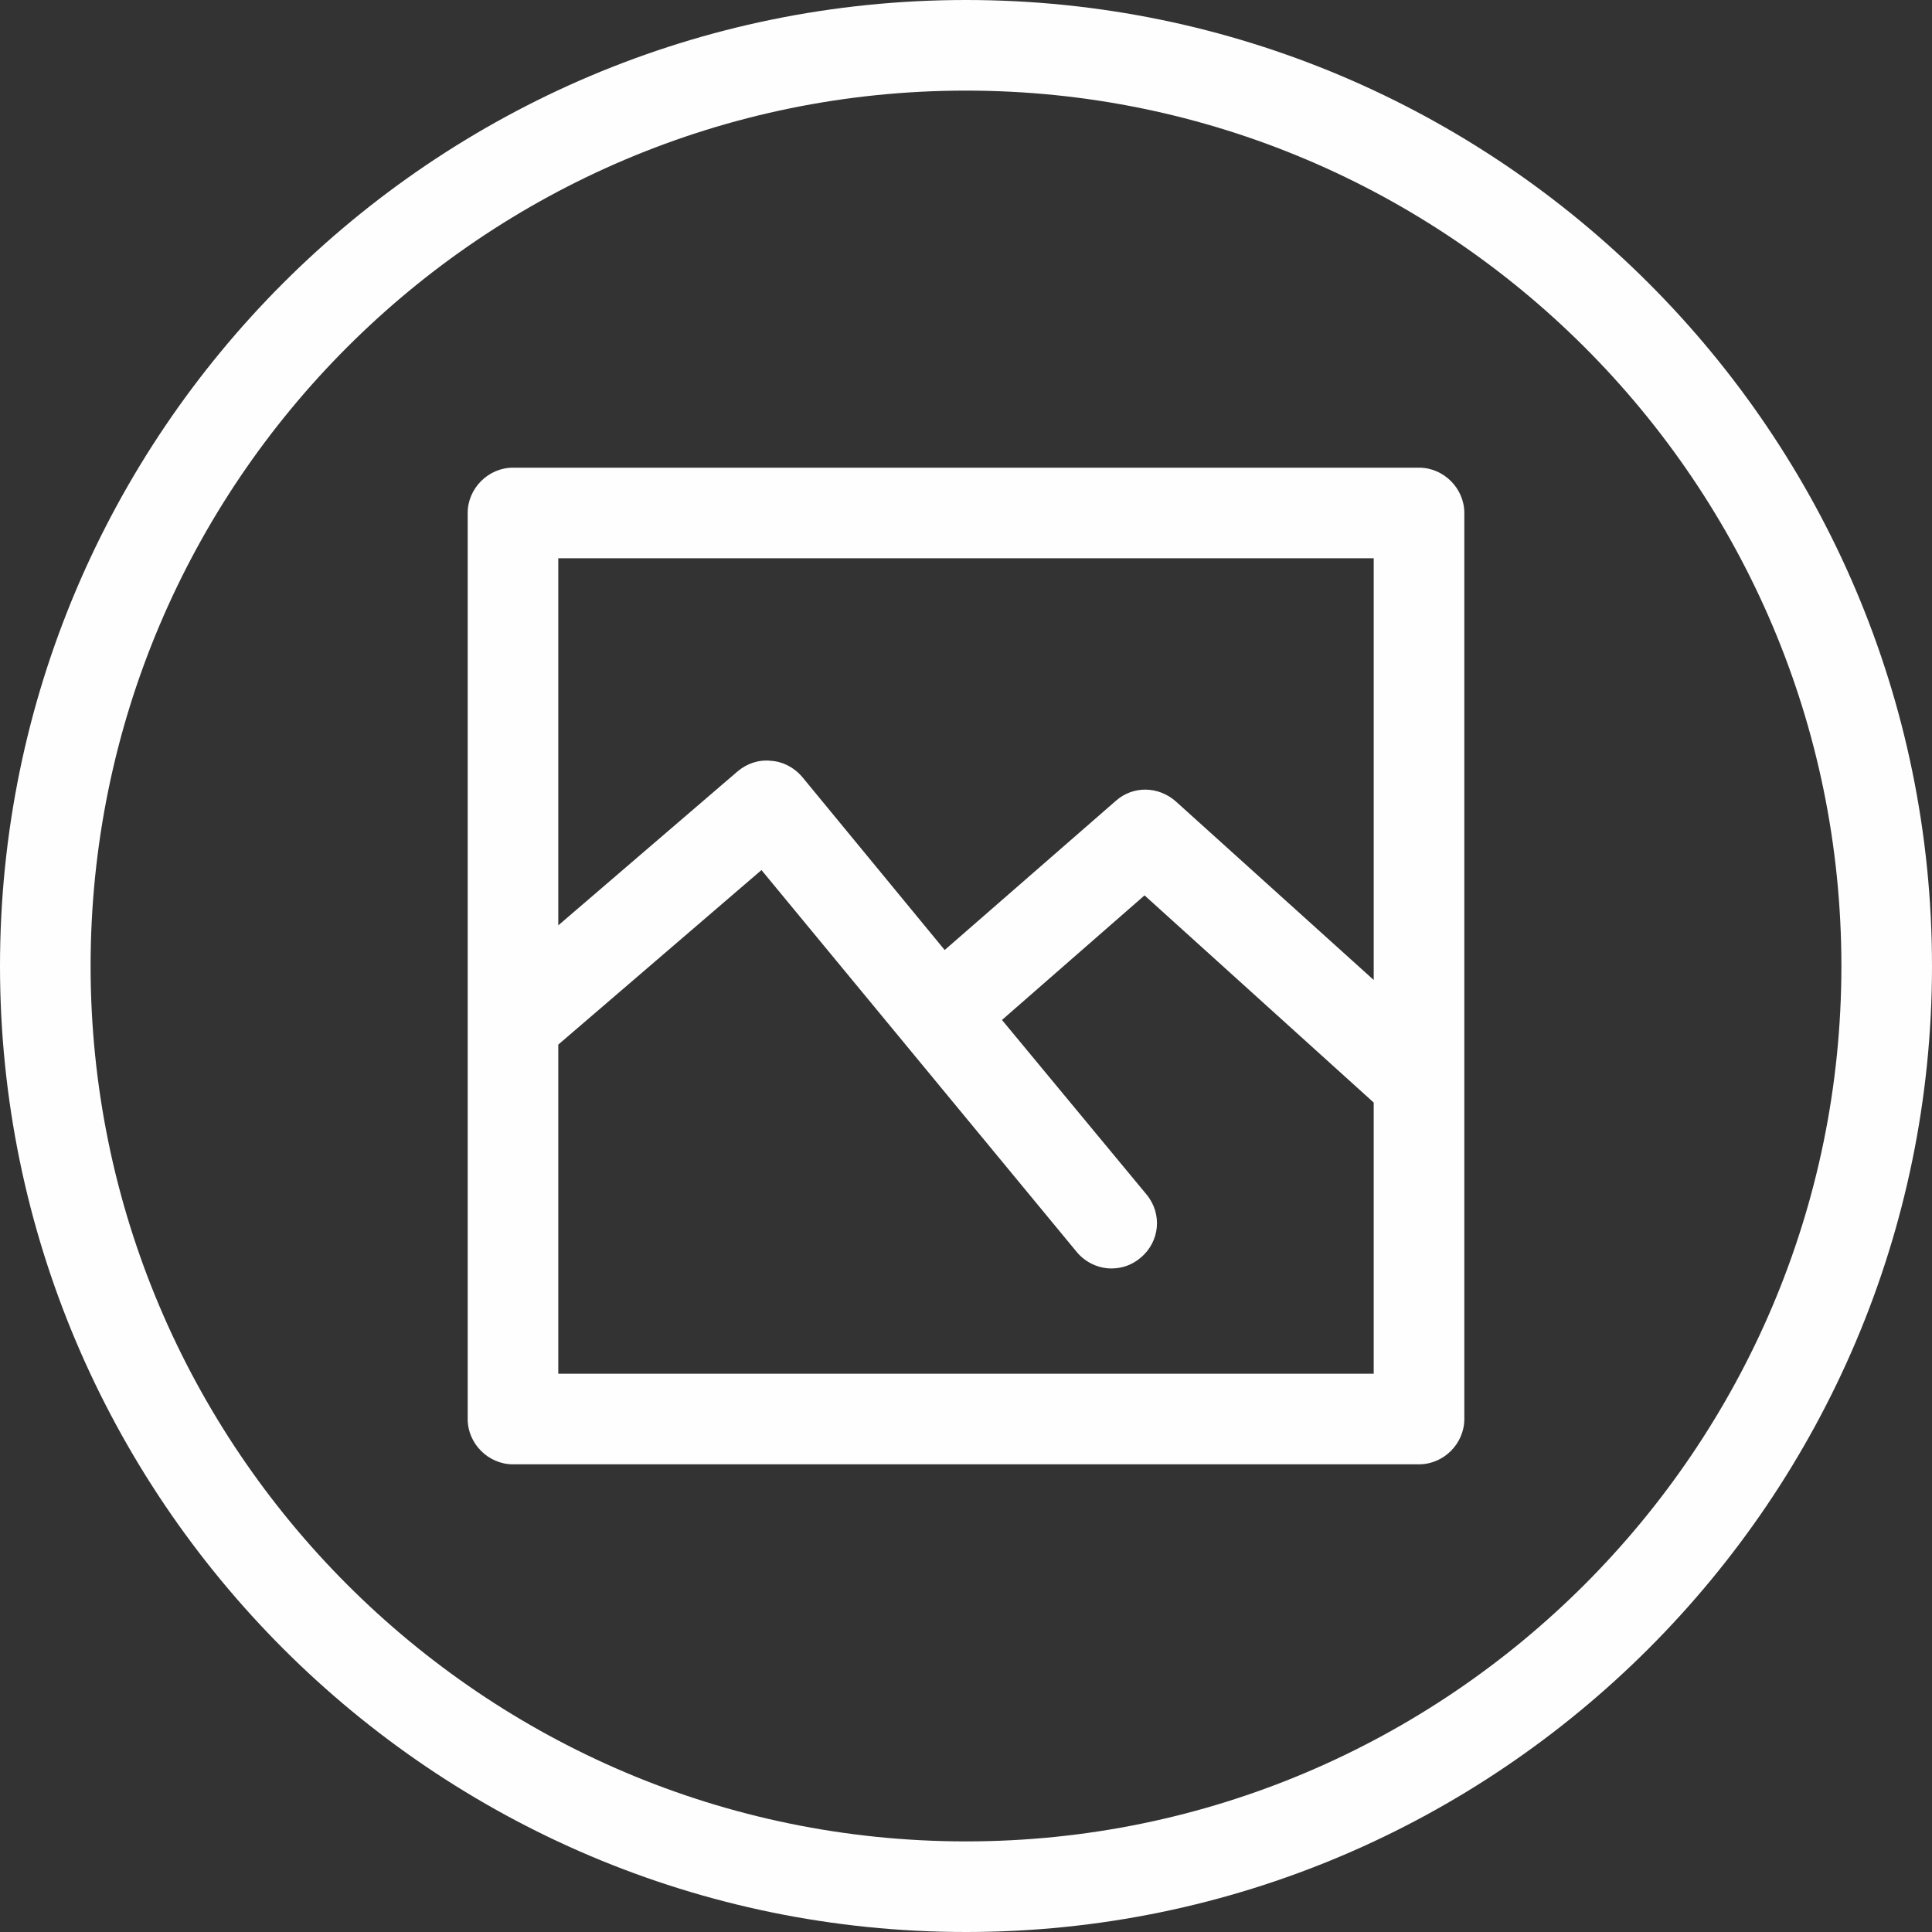 <?xml version="1.0" encoding="UTF-8"?>
<!DOCTYPE svg PUBLIC "-//W3C//DTD SVG 1.1//EN" "http://www.w3.org/Graphics/SVG/1.1/DTD/svg11.dtd">
<!-- Creator: CorelDRAW -->
<svg xmlns="http://www.w3.org/2000/svg" xml:space="preserve" width="119px" height="119px" version="1.1" style="shape-rendering:geometricPrecision; text-rendering:geometricPrecision; image-rendering:optimizeQuality; fill-rule:evenodd; clip-rule:evenodd"
viewBox="0 0 29 29"
 xmlns:xlink="http://www.w3.org/1999/xlink"
 xmlns:xodm="http://www.corel.com/coreldraw/odm/2003"
 enable-background="new 0 0 512 512">
 <rect x="0" y="0" width="29" height="29" fill="#333333" stroke="none"/>
 <defs>
  <style type="text/css">
   <![CDATA[
    .fil0 {fill:#FEFEFE;fill-rule:nonzero}
   ]]>
  </style>
 </defs>
 <g id="Layer_x0020_1">
  <g id="_1228121976848">
   <path class="fil0" d="M21.3 7.02l-13.6 0c-0.37,0 -0.68,0.31 -0.68,0.68l0 13.6c0,0.37 0.31,0.68 0.68,0.68l13.6 0c0.37,0 0.68,-0.31 0.68,-0.68l0 -13.6c0,-0.37 -0.31,-0.68 -0.68,-0.68zm-0.68 1.36l0 6.33 -2.97 -2.68c-0.26,-0.23 -0.64,-0.24 -0.9,-0.01l-2.57 2.24 -2.14 -2.6c-0.12,-0.14 -0.29,-0.23 -0.47,-0.24 -0.18,-0.02 -0.36,0.04 -0.5,0.16l-2.69 2.31 0 -5.51 12.24 0zm-12.24 12.24l0 -4.94 3.05 -2.62 4.73 5.73c0.13,0.16 0.33,0.25 0.52,0.25 0.16,0 0.31,-0.05 0.44,-0.16 0.29,-0.24 0.33,-0.66 0.09,-0.95l-2.17 -2.62 2.14 -1.87 3.44 3.11 0 4.07 -12.24 0zm6.12 -20.62c-8,0 -14.5,6.5 -14.5,14.5 0,7.99 6.5,14.5 14.5,14.5 7.99,0 14.5,-6.51 14.5,-14.5 0,-8 -6.51,-14.5 -14.5,-14.5zm0 27.64c-7.25,0 -13.14,-5.9 -13.14,-13.14 0,-7.25 5.89,-13.14 13.14,-13.14 7.24,0 13.14,5.89 13.14,13.14 0,7.24 -5.9,13.14 -13.14,13.14z"/>
  </g>
 </g>
</svg>
